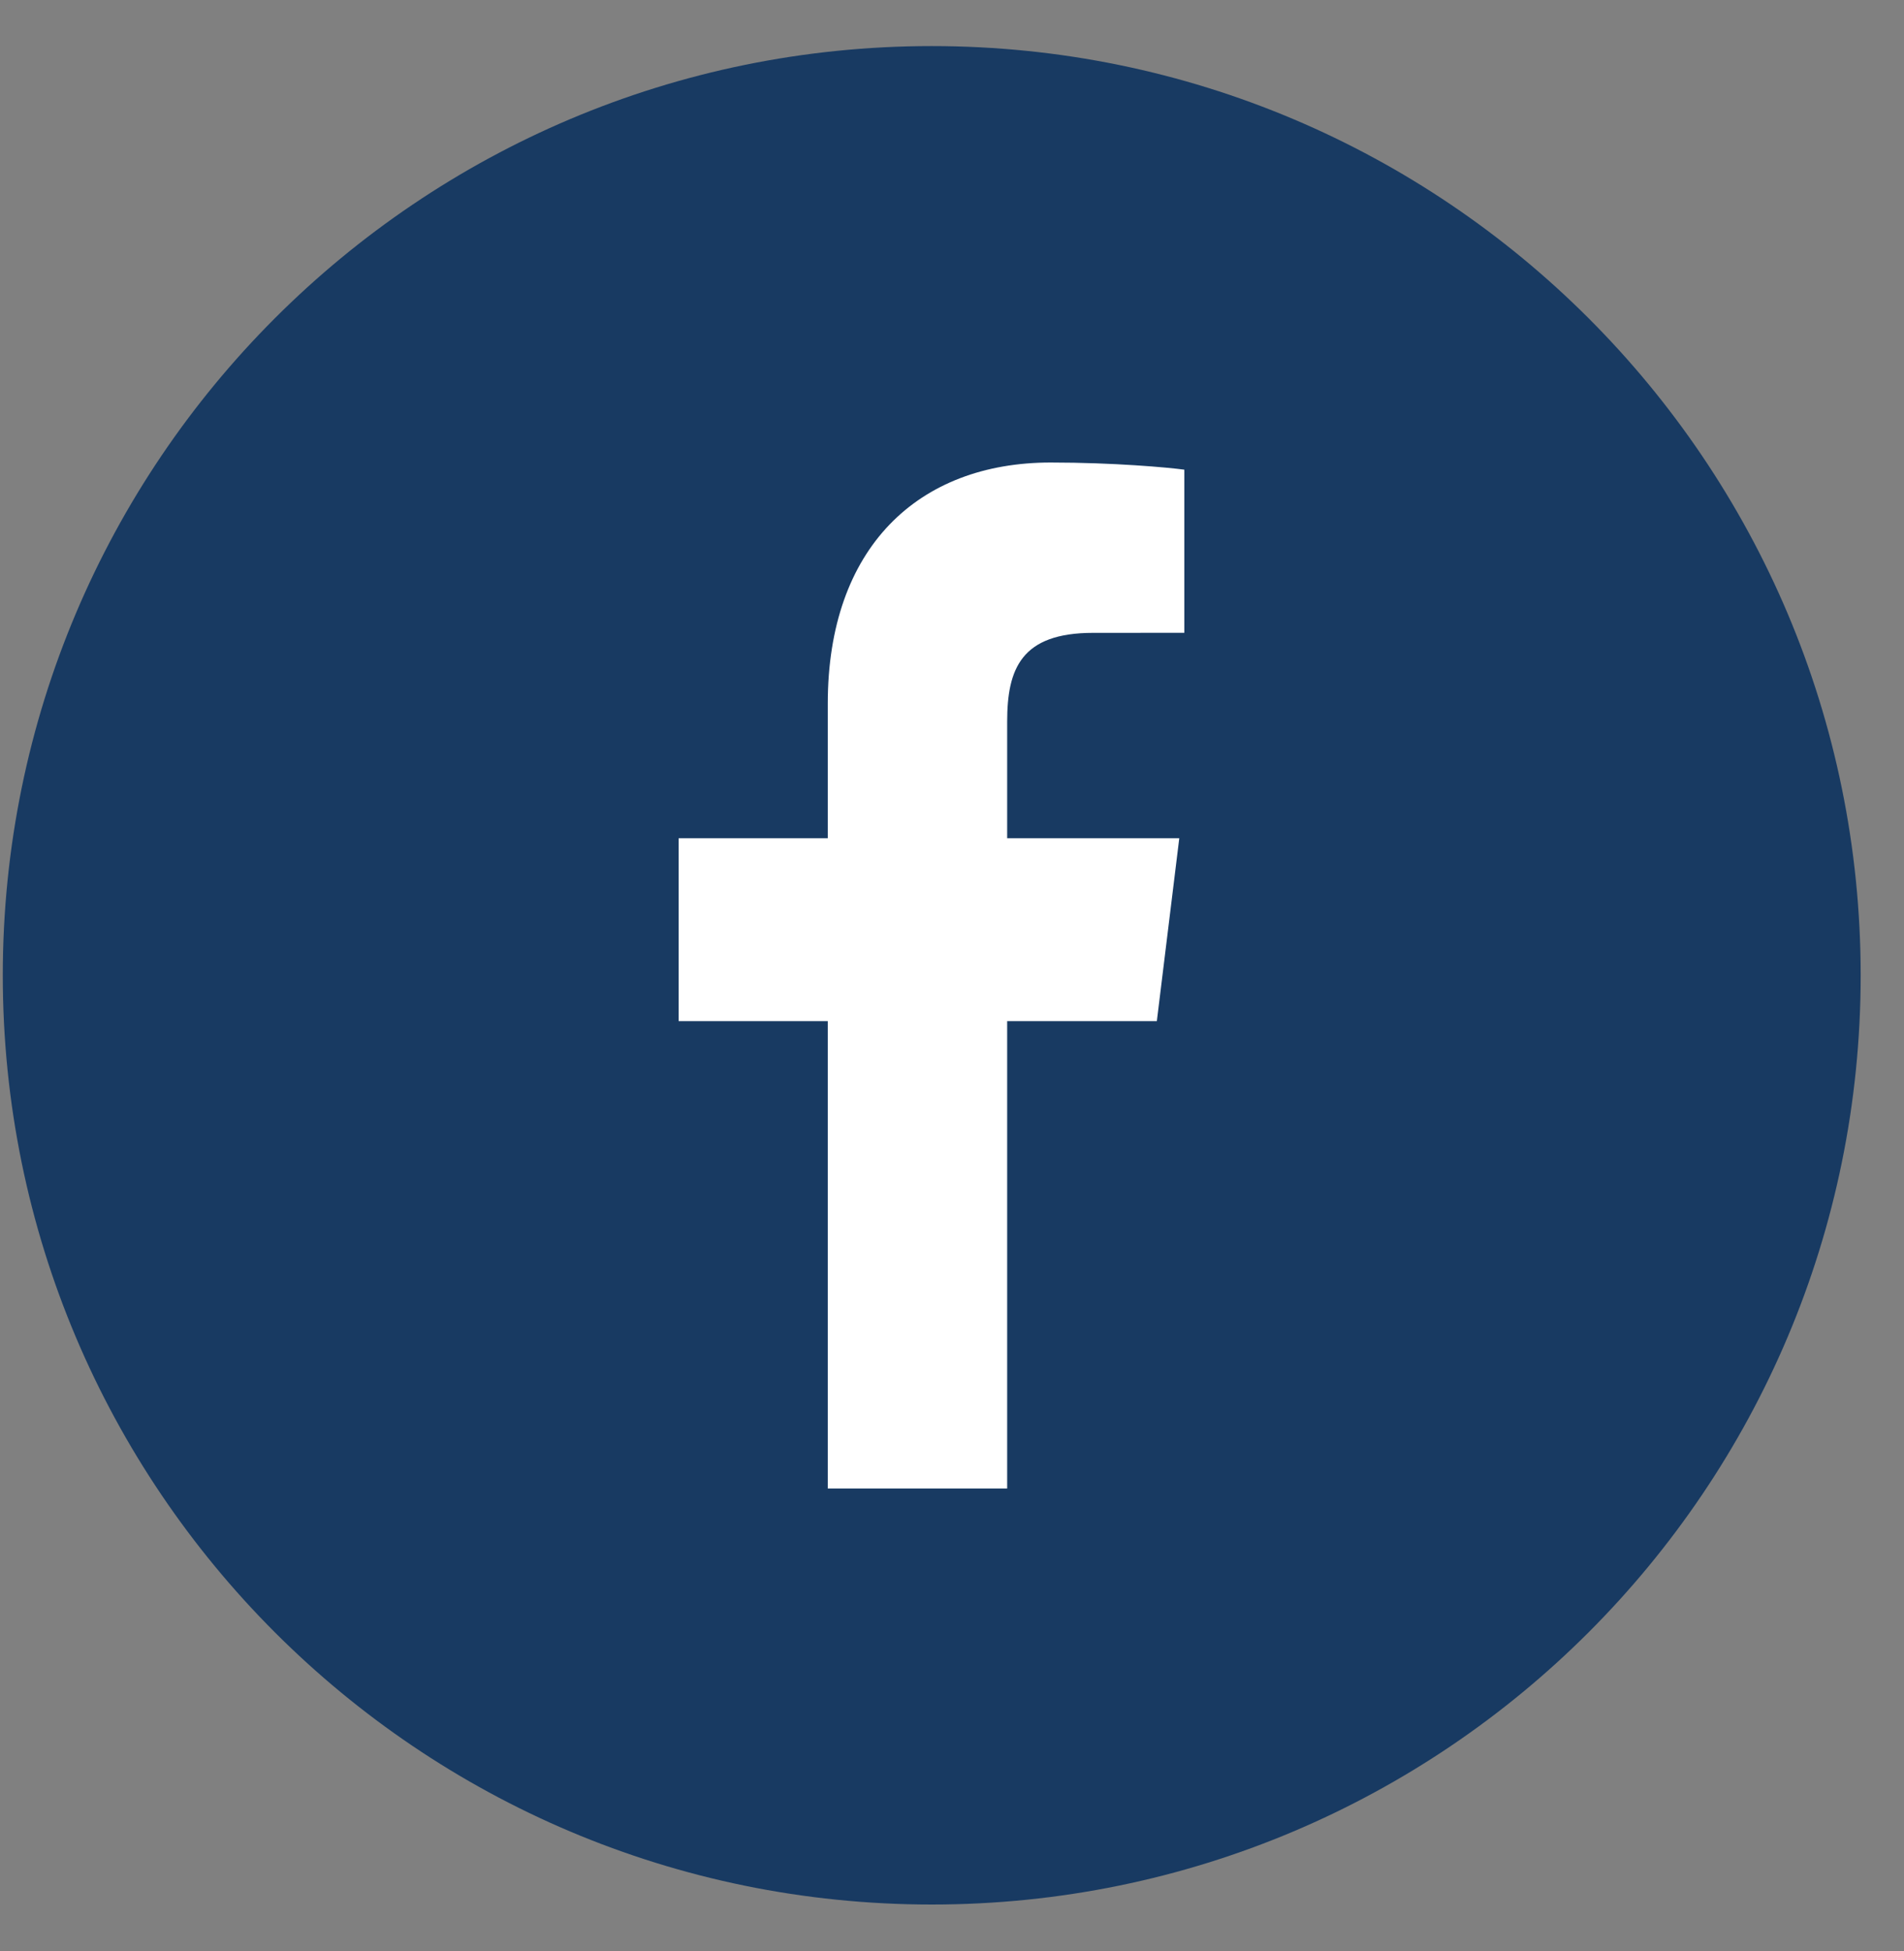 <?xml version="1.0" encoding="UTF-8"?> <svg xmlns="http://www.w3.org/2000/svg" width="41" height="42" viewBox="0 0 41 42"><rect x="0" y="0" width="41" height="42" fill="#808080" stroke="none"/><g fill="none" fill-rule="evenodd" transform="translate(.06 .996)"><path fill="#183A62" d="M40.007,20 C40.007,31.047 31.051,40.004 20.004,40.004 C8.956,40.004 0,31.047 0,20 C0,8.952 8.956,-0.004 20.004,-0.004 C31.051,-0.004 40.007,8.952 40.007,20"></path><path fill="#FFF" d="M21.628,14.541 L21.628,17.049 L25.334,17.049 L24.851,20.987 L21.628,20.987 L21.628,31.049 L17.765,31.049 L17.765,20.987 L14.554,20.987 L14.554,17.049 L17.765,17.049 C17.765,15.117 17.765,14.151 17.765,14.151 C17.765,10.791 19.715,8.961 22.564,8.961 C23.928,8.961 25.101,9.068 25.443,9.115 C25.443,9.115 25.443,10.286 25.443,12.627 C24.133,12.628 23.478,12.628 23.478,12.628 C21.928,12.628 21.628,13.403 21.628,14.541"></path></g></svg> 